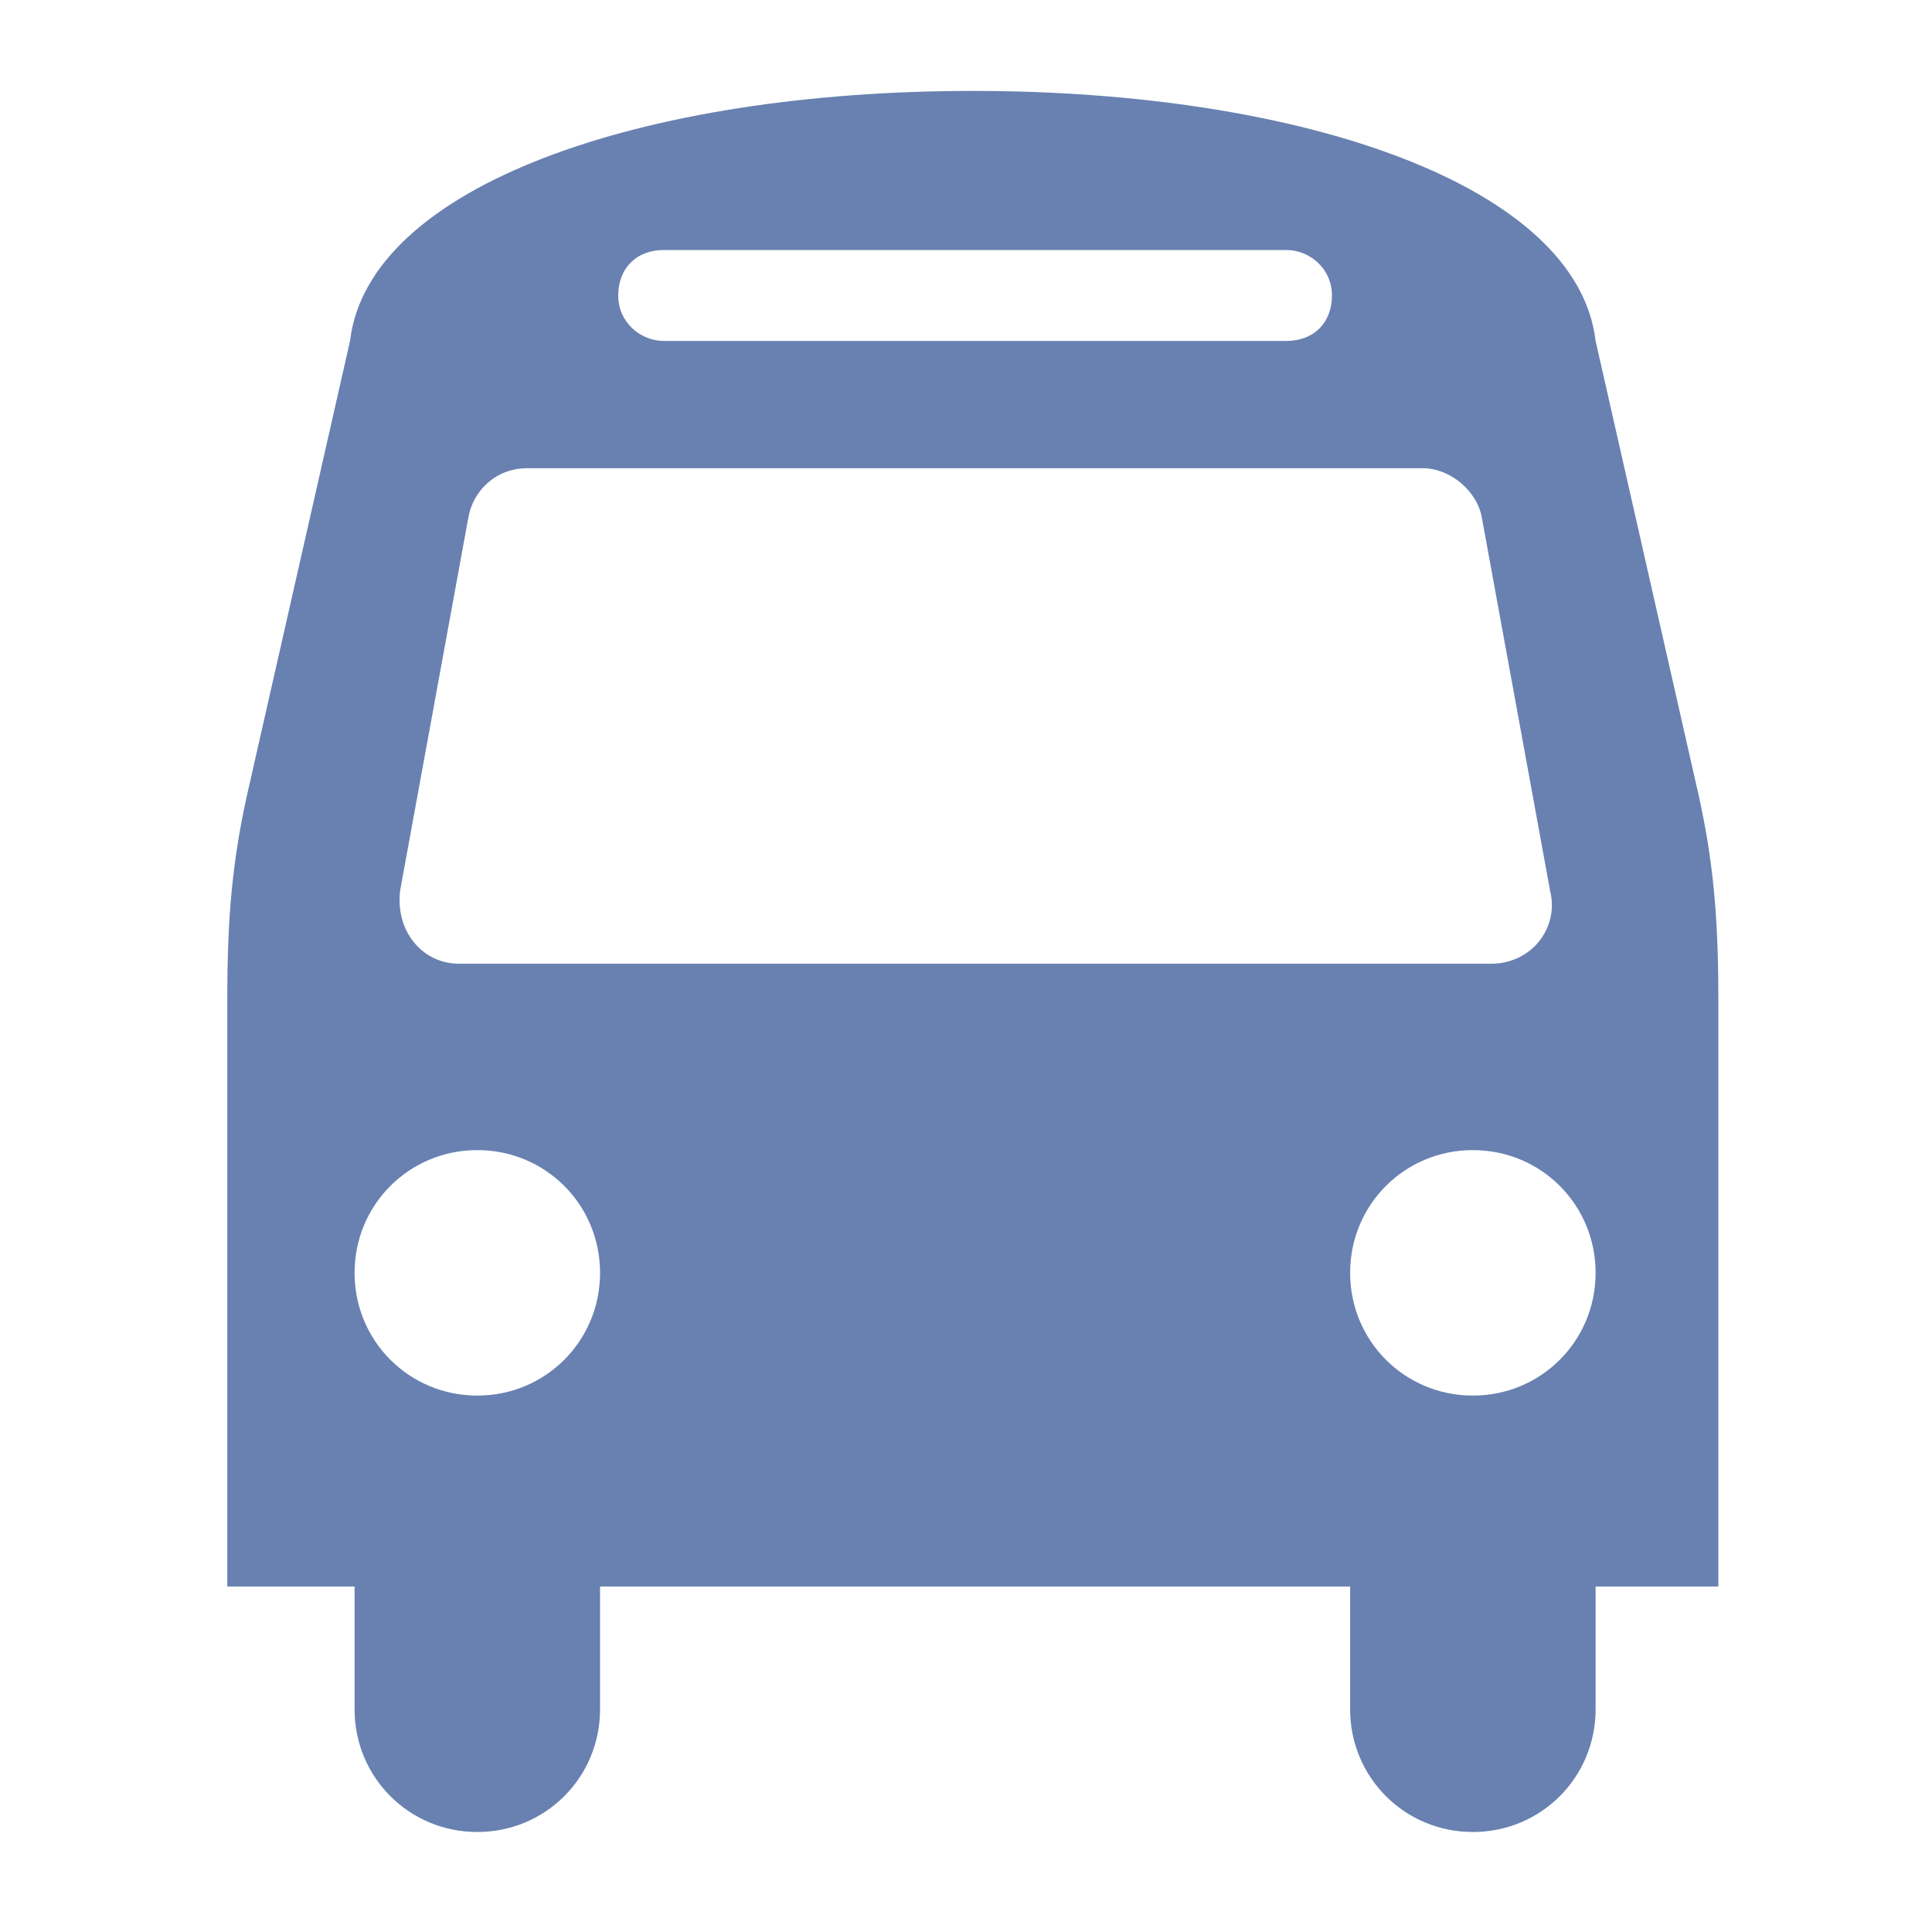 <?xml version="1.0" encoding="utf-8"?>
<!-- Generator: Adobe Illustrator 20.1.0, SVG Export Plug-In . SVG Version: 6.00 Build 0)  -->
<svg version="1.1" id="Ebene_1" xmlns="http://www.w3.org/2000/svg" xmlns:xlink="http://www.w3.org/1999/xlink" x="0px" y="0px"
	 viewBox="0 0 42.5 42.5" style="enable-background:new 0 0 42.5 42.5;" xml:space="preserve">
<style type="text/css">
	.st0{fill:#6881B1;}
</style>
<g>
	<path class="st0" d="M37.8,34.9h-2.7v2.7c0,1.5-1.2,2.7-2.7,2.7c-1.5,0-2.7-1.2-2.7-2.7v-2.7H13.2v2.7c0,1.5-1.2,2.7-2.7,2.7
		s-2.7-1.2-2.7-2.7v-2.7H5V22c0-1.8,0.1-3.1,0.5-4.8l2.2-9.7C8.1,4.1,14.1,2,21.4,2c7.3,0,13.3,2.1,13.7,5.5l2.2,9.7
		c0.4,1.7,0.5,3,0.5,4.8V34.9z M10.5,25.3c-1.5,0-2.7,1.2-2.7,2.7s1.2,2.7,2.7,2.7s2.7-1.2,2.7-2.7S12,25.3,10.5,25.3z M32.6,11.4
		c-0.1-0.6-0.7-1.1-1.3-1.1H11.6c-0.7,0-1.2,0.5-1.3,1.1l-1.5,8.2c-0.1,0.9,0.5,1.6,1.3,1.6h22.7c0.9,0,1.5-0.8,1.3-1.6L32.6,11.4z
		 M28.3,5.5H14.6c-0.6,0-1,0.4-1,1c0,0.6,0.5,1,1,1h13.7c0.6,0,1-0.4,1-1C29.3,5.9,28.8,5.5,28.3,5.5z M32.4,25.3
		c-1.5,0-2.7,1.2-2.7,2.7s1.2,2.7,2.7,2.7c1.5,0,2.7-1.2,2.7-2.7S33.9,25.3,32.4,25.3z"/>
</g>
</svg>
